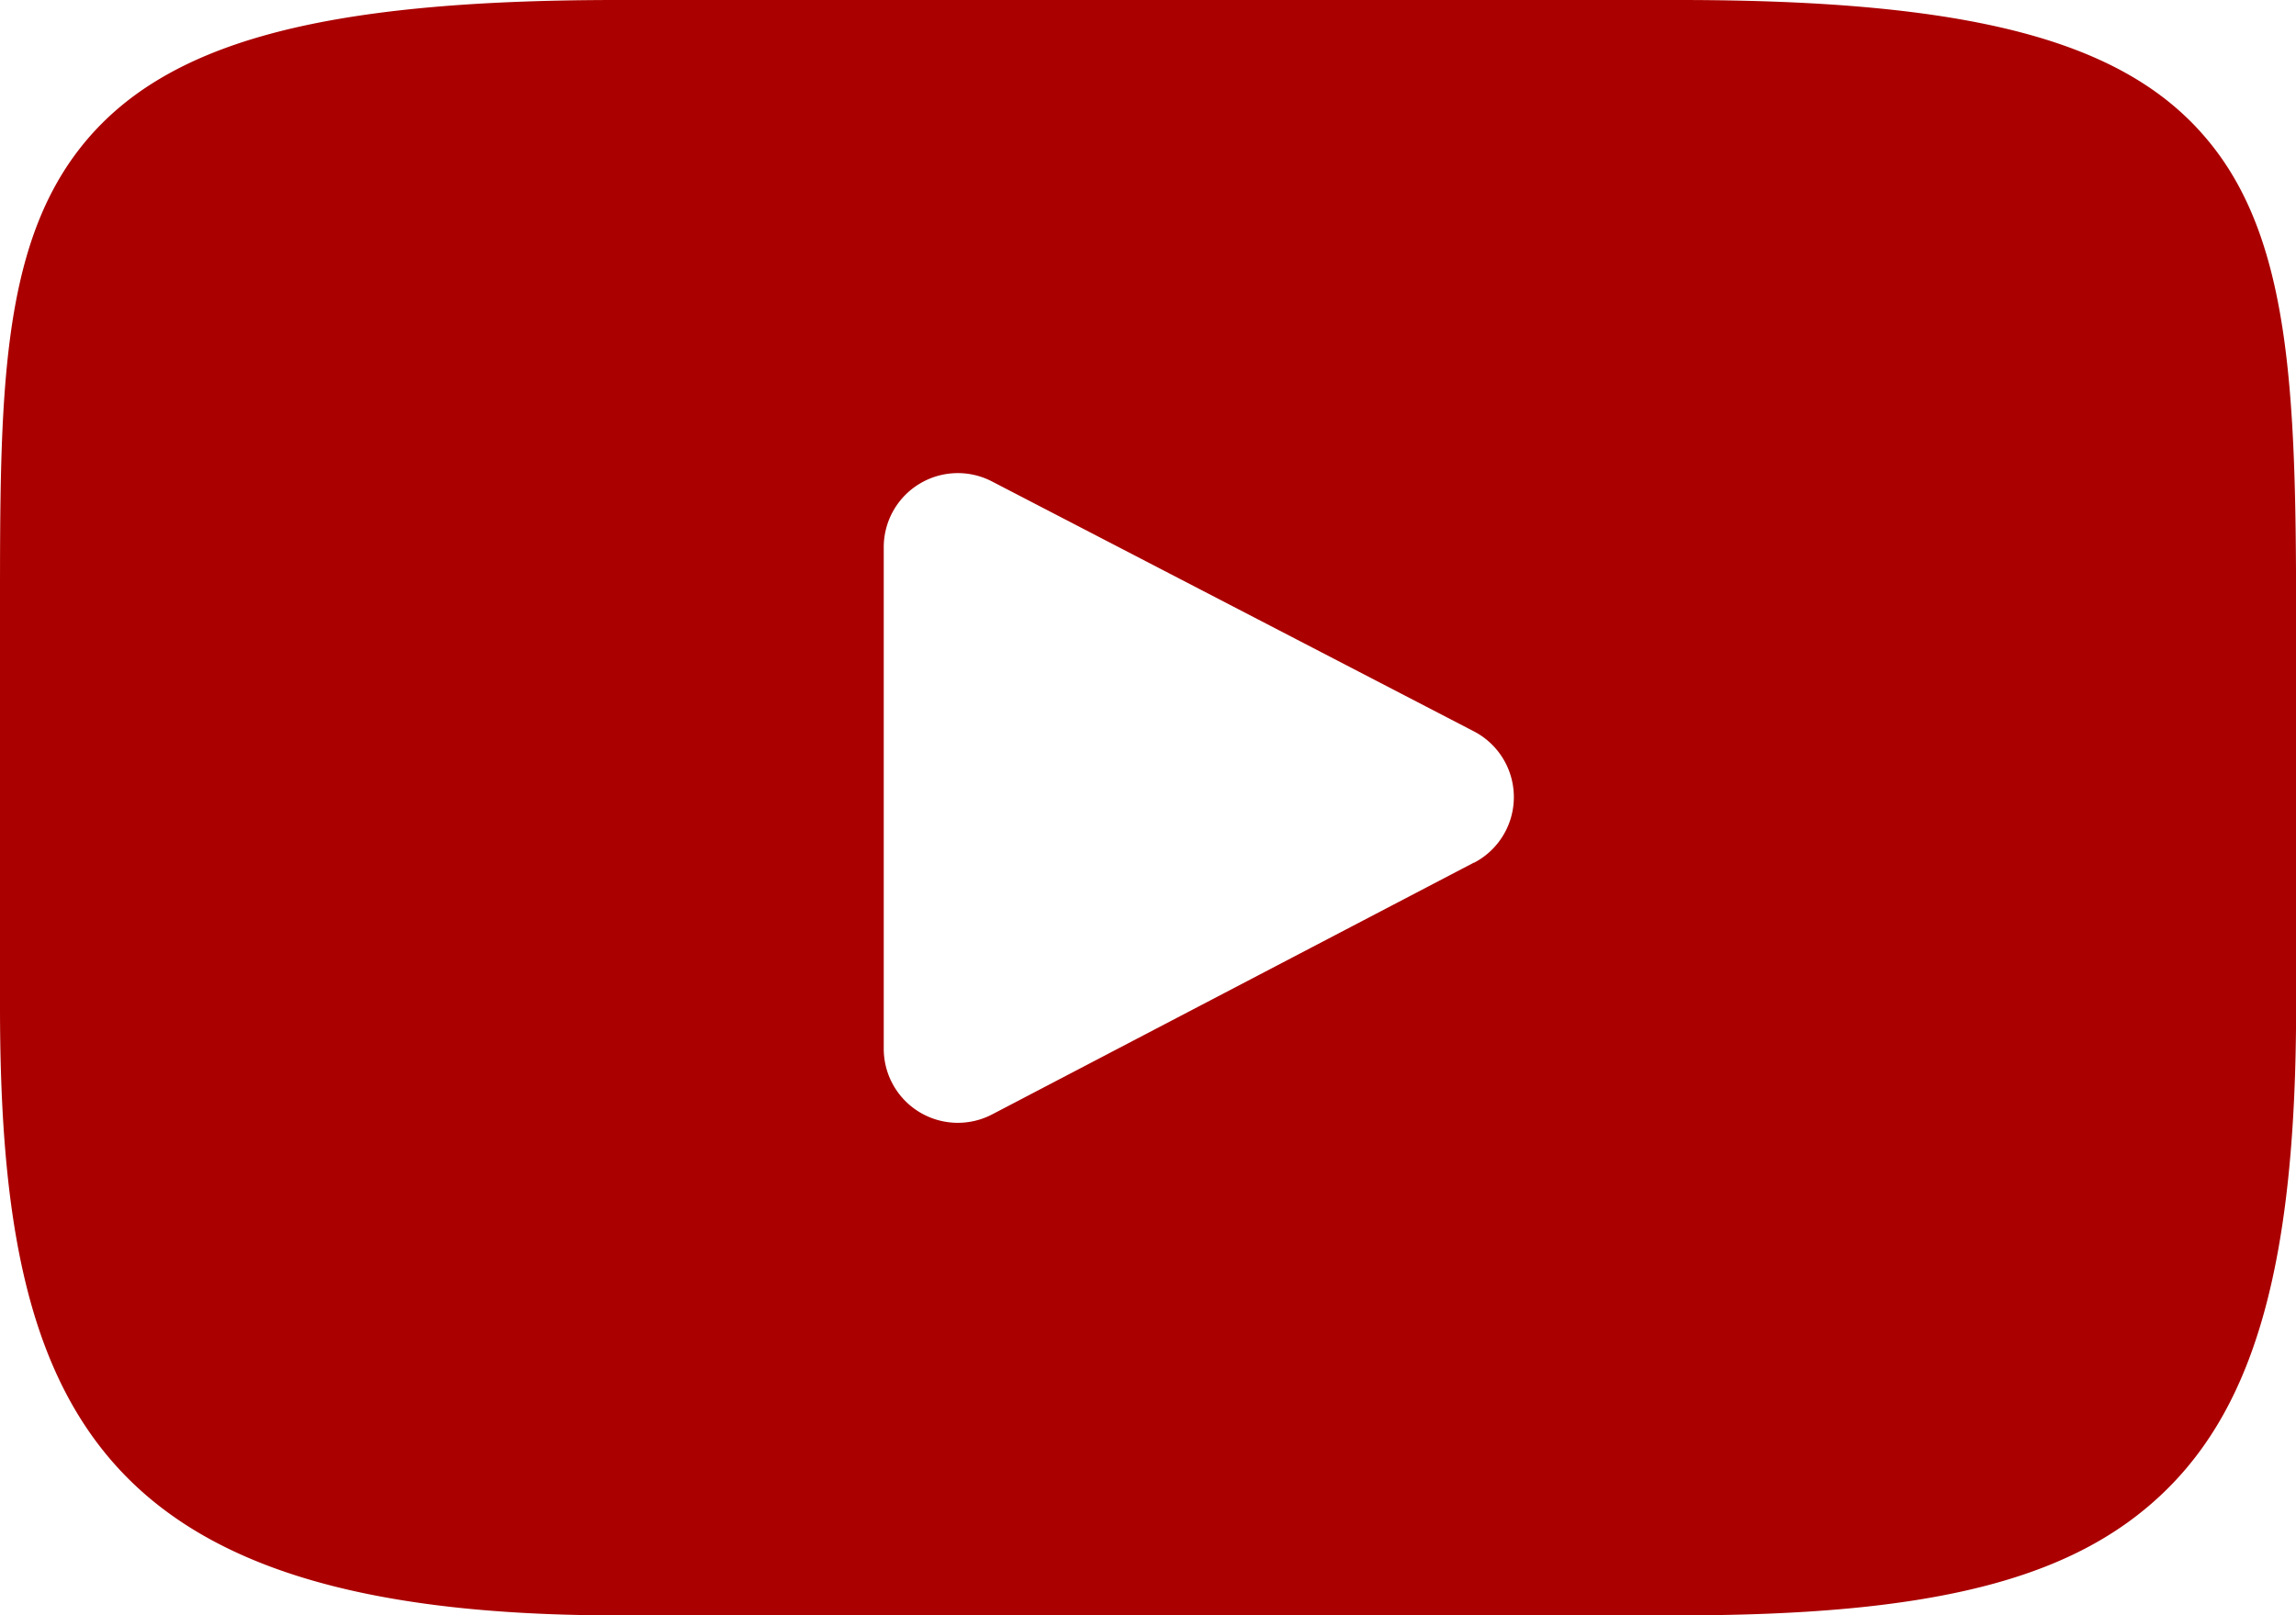 <svg xmlns="http://www.w3.org/2000/svg" width="21.135" height="14.874" viewBox="0 0 21.135 14.874"><path d="M20.311,47.194c-.763-.907-2.171-1.277-4.861-1.277H5.685c-2.752,0-4.184.394-4.944,1.359C0,48.218,0,49.6,0,51.525v3.659c0,3.719.879,5.607,5.685,5.607H15.45c2.333,0,3.625-.326,4.462-1.127.858-.821,1.224-2.161,1.224-4.481V51.525C21.135,49.5,21.078,48.1,20.311,47.194Zm-6.742,6.665L9.135,56.177a.682.682,0,0,1-1-.6v-4.62a.682.682,0,0,1,1-.605l4.434,2.3a.682.682,0,0,1,0,1.209Z" transform="translate(0 -45.917)" fill="#aa0000"/></svg>